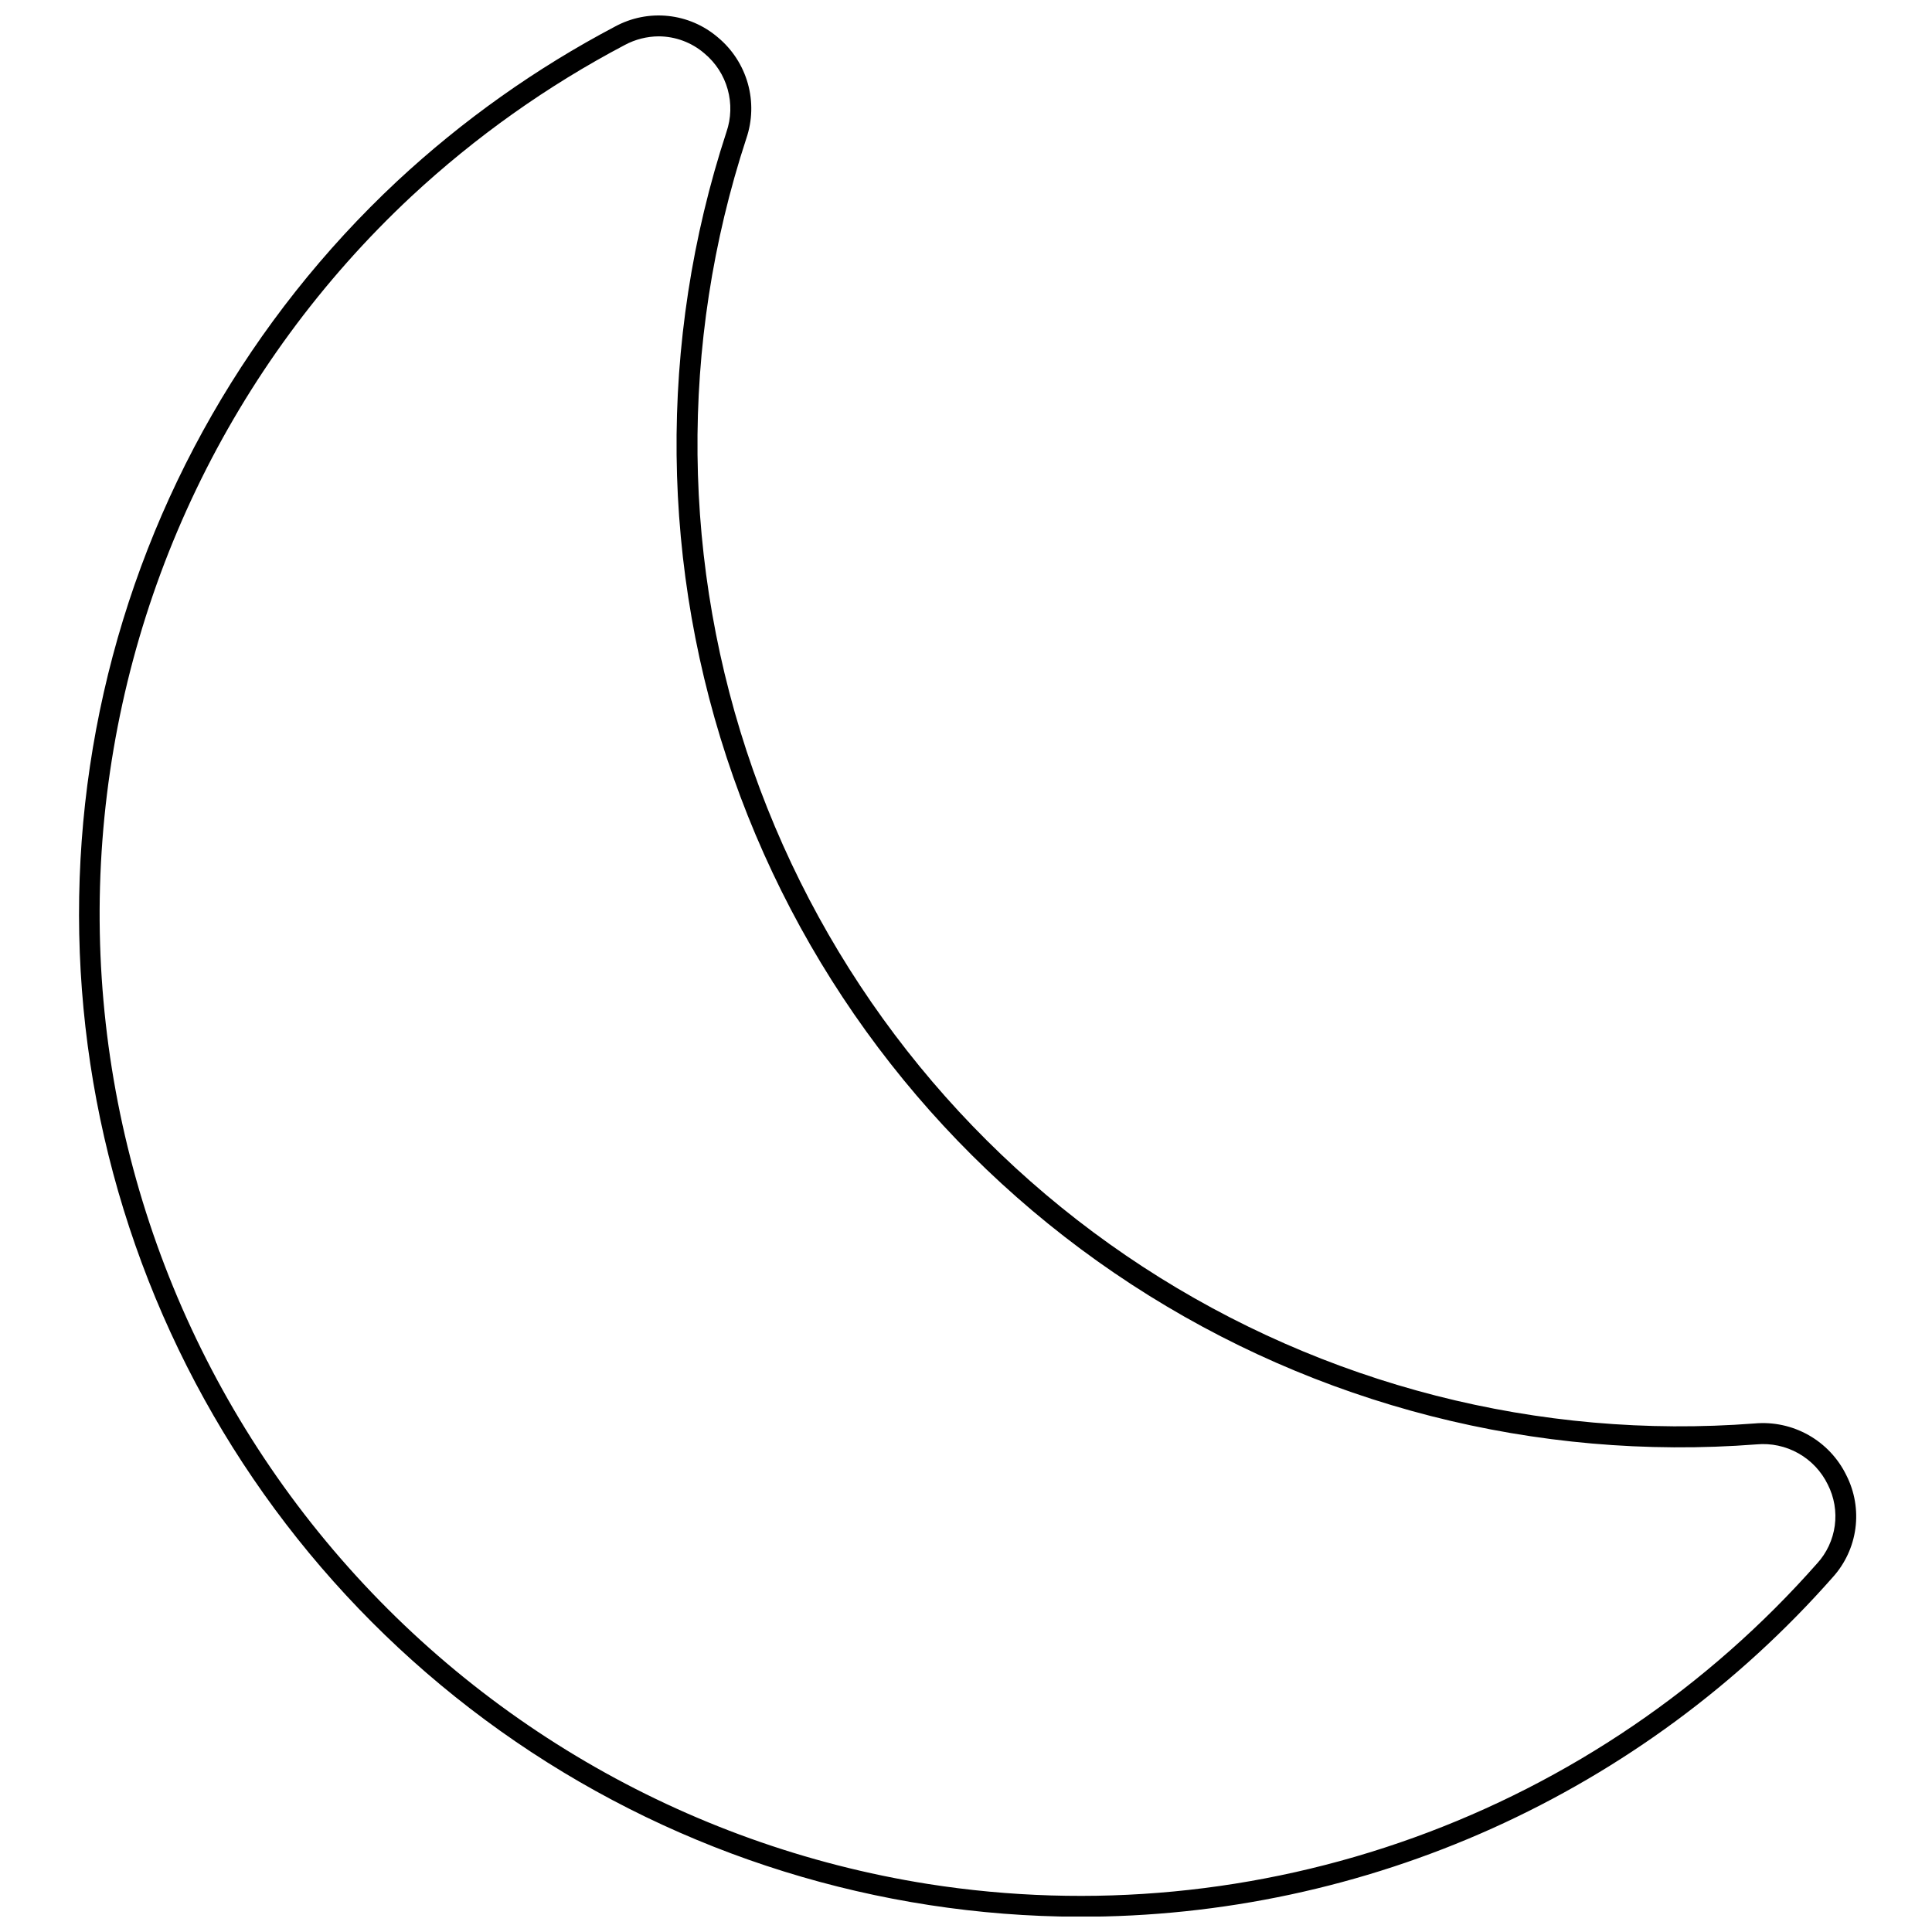 <?xml version="1.0" encoding="UTF-8"?>
<!-- Uploaded to: ICON Repo, www.svgrepo.com, Generator: ICON Repo Mixer Tools -->
<svg width="800px" height="800px" version="1.1" viewBox="144 144 512 512" xmlns="http://www.w3.org/2000/svg">
 <defs>
  <clipPath id="a">
   <path d="m164 148.09h472v503.81h-472z"/>
  </clipPath>
 </defs>
 <g clip-path="url(#a)">
  <path d="m608.99 521.23c-57.137 4.387-114.12-10.211-162.12-41.523-47.992-31.312-84.309-77.594-103.31-131.66s-19.629-112.89-1.781-167.34c1.609-4.703 1.75-9.785 0.406-14.57-1.348-4.789-4.113-9.051-7.938-12.23-3.715-3.184-8.309-5.164-13.172-5.676-4.863-0.516-9.77 0.461-14.07 2.797-20.973 11.051-40.391 24.828-57.75 40.977-38.914 36.363-66.004 83.578-77.758 135.52-11.754 51.949-7.629 106.23 11.836 155.8 19.469 49.574 53.379 92.156 97.34 122.23 43.961 30.066 95.941 46.234 149.2 46.402 37.789 0.074 75.16-7.914 109.62-23.43 34.457-15.516 65.211-38.203 90.207-66.543 3.266-3.609 5.359-8.129 6.004-12.953 0.641-4.824-0.195-9.73-2.402-14.07-2.184-4.484-5.676-8.195-10.016-10.648-4.344-2.453-9.328-3.527-14.293-3.082zm16.609 37.043c-28.961 32.859-65.746 57.875-106.95 72.73-41.207 14.859-85.492 19.074-128.76 12.262-64.523-10.23-122.84-44.352-163.36-95.59-40.523-51.238-60.297-115.84-55.391-180.98 4.906-65.145 34.133-126.06 81.879-170.65 17.008-15.816 36.039-29.316 56.586-40.141 2.762-1.477 5.844-2.254 8.973-2.273 4.453 0.02 8.754 1.629 12.125 4.543 2.965 2.473 5.109 5.785 6.144 9.504 1.039 3.719 0.926 7.664-0.332 11.312-18.23 55.625-17.594 115.71 1.82 170.94 19.414 55.223 56.516 102.49 105.55 134.47 49.027 31.977 107.25 46.871 165.61 42.375 3.856-0.359 7.727 0.469 11.102 2.367 3.371 1.898 6.086 4.781 7.781 8.262 1.715 3.363 2.363 7.168 1.859 10.906-0.508 3.738-2.141 7.238-4.684 10.023z"/>
 </g>
</svg>